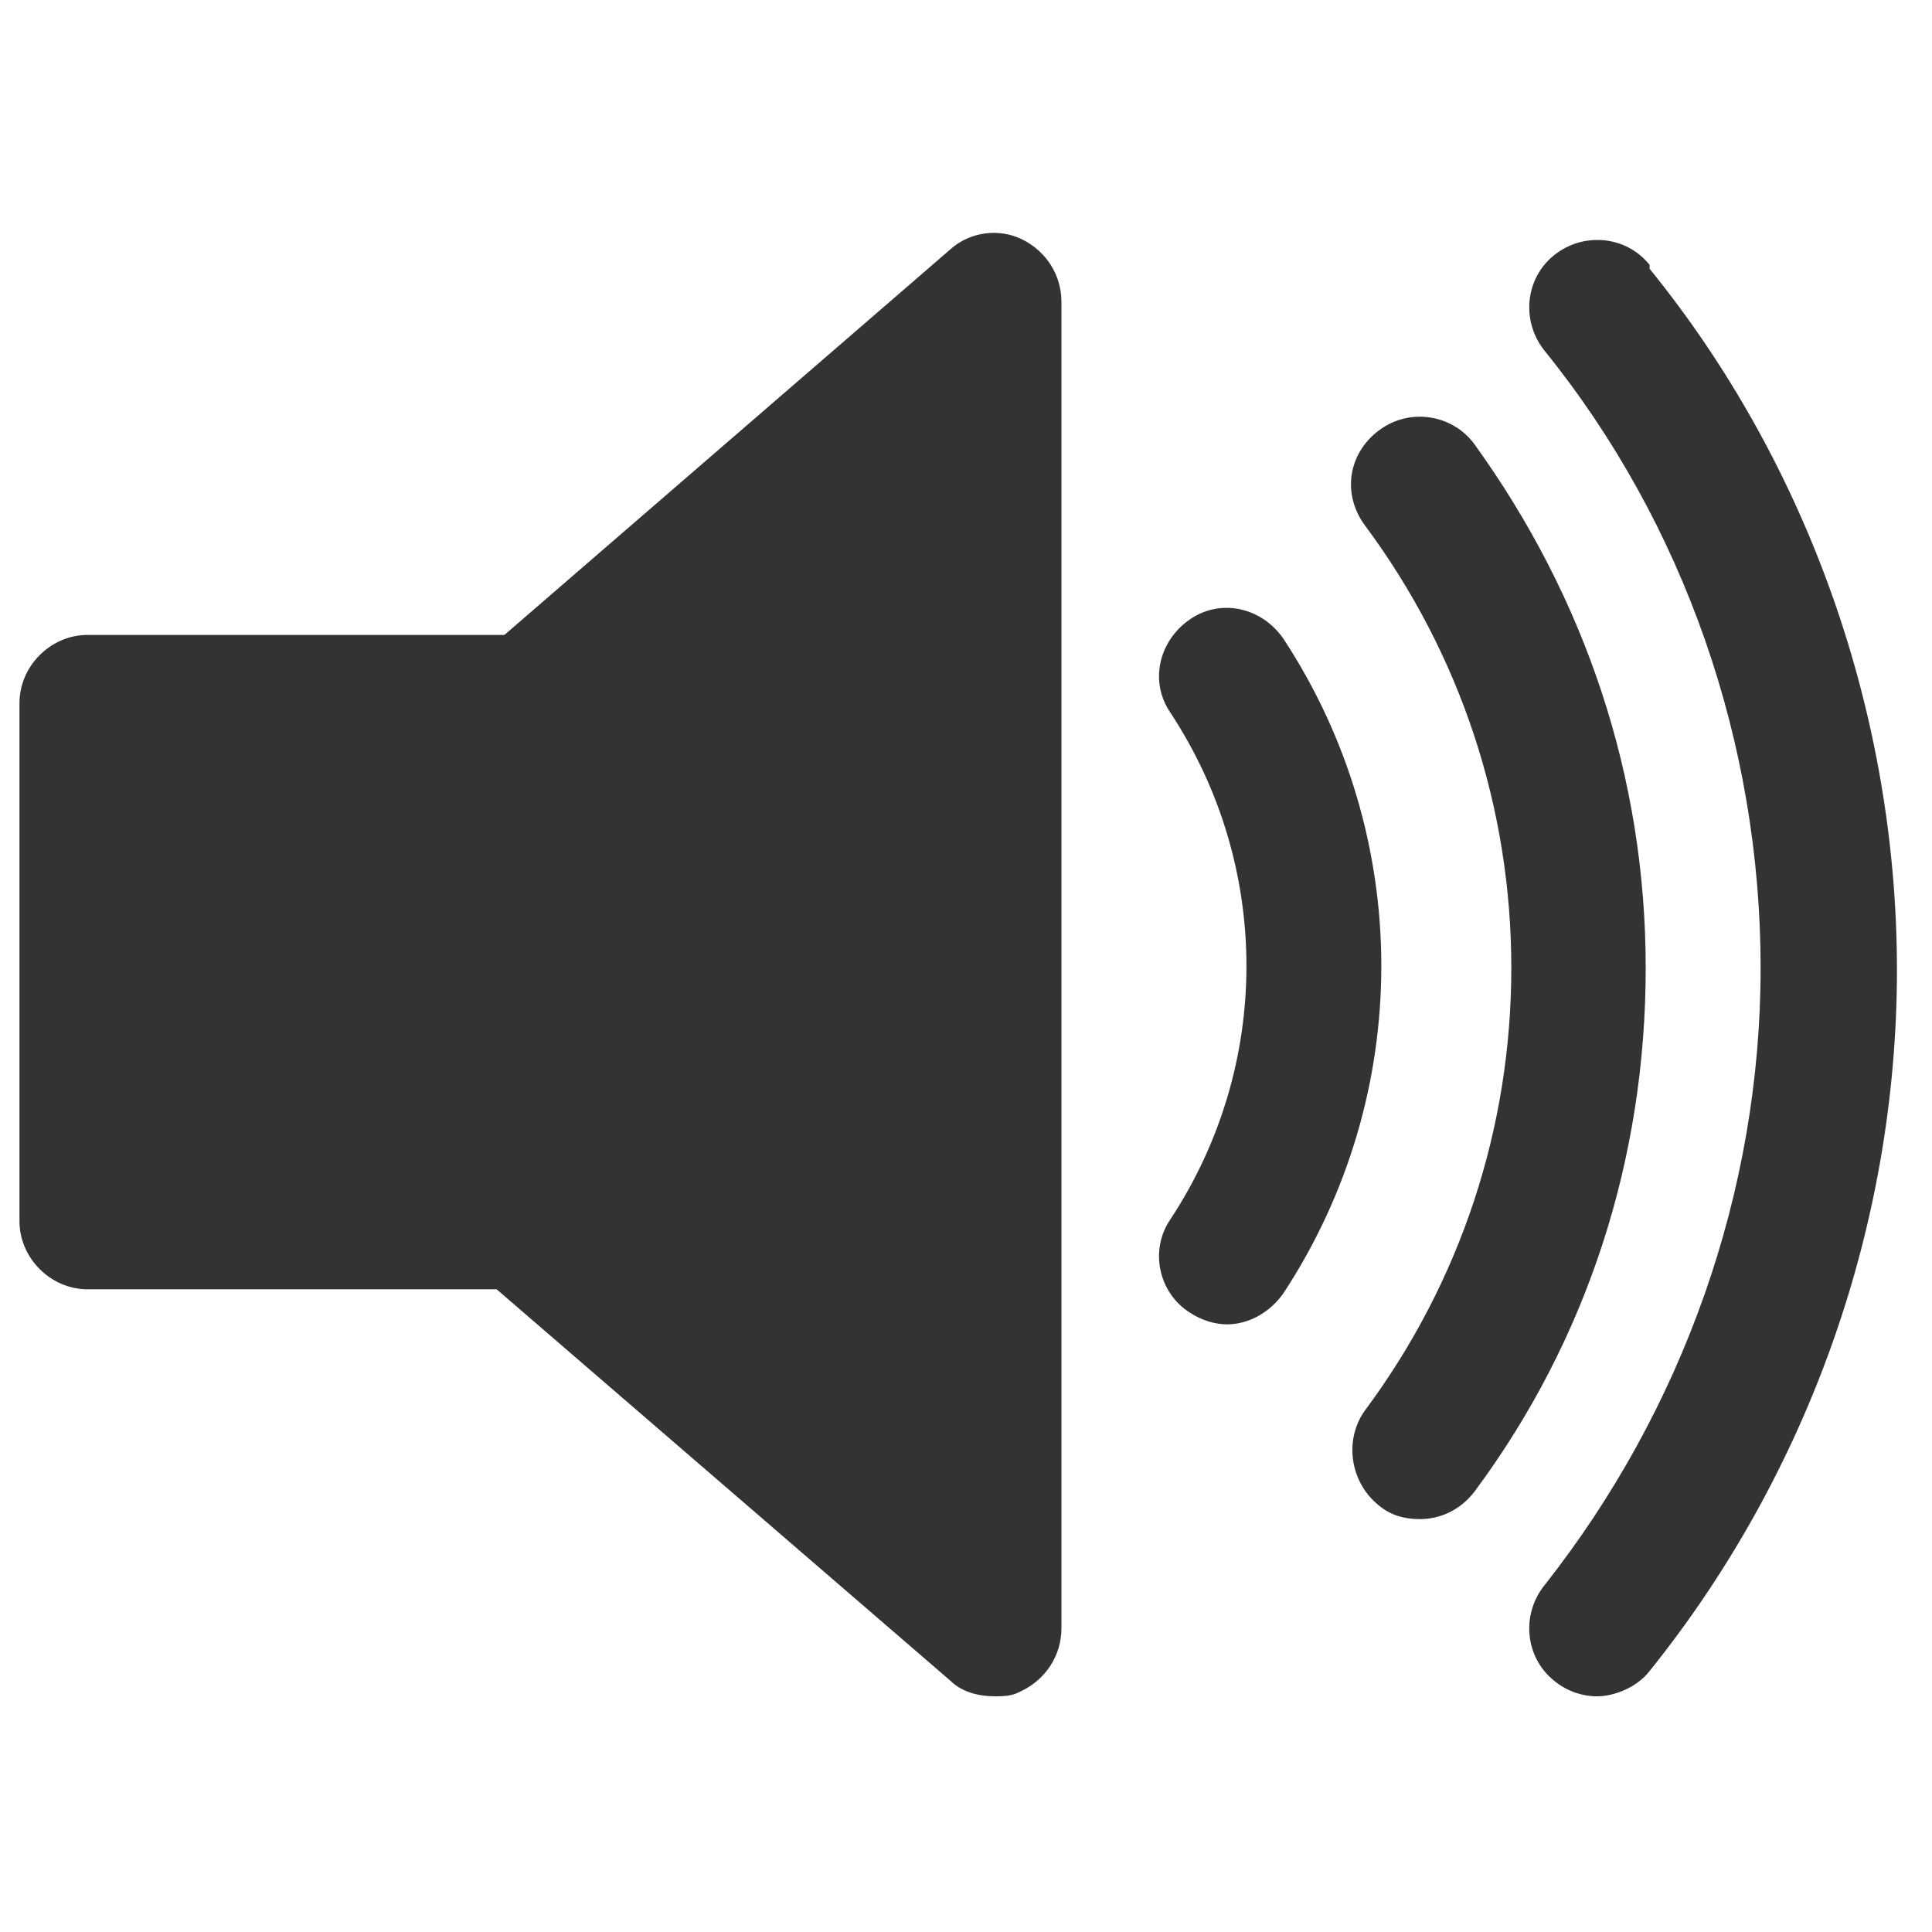 <?xml version="1.0" encoding="UTF-8"?>
<svg xmlns="http://www.w3.org/2000/svg" version="1.1" viewBox="0 0 99.2 99.2">
  <defs>
    <style>
      .cls-1 {
        fill: #333;
      }
    </style>
  </defs>
  <!-- Generator: Adobe Illustrator 28.7.1, SVG Export Plug-In . SVG Version: 1.2.0 Build 142)  -->
  <g>
    <g id="Layer_1">
      <g>
        <path class="cls-1" d="M52.5,12.3c-1.2-.6-2.7-.4-3.7.5l-22.9,19.8H4.5c-1.9,0-3.5,1.6-3.5,3.5v26.6c0,1.9,1.6,3.5,3.5,3.5h21l23.3,20.1c.6.6,1.5.8,2.3.8s1-.1,1.4-.3c1.2-.6,2-1.8,2-3.2V15.5c0-1.4-.8-2.6-2-3.2Z"/>
        <path class="cls-1" d="M65.9,32.8c-1.1-1.6-3.2-2.1-4.8-1-1.6,1.1-2.1,3.2-1,4.8,5.2,7.9,5.2,18.1,0,26-1.1,1.6-.6,3.8,1,4.8.6.4,1.3.6,1.9.6,1.1,0,2.2-.6,2.9-1.6,6.7-10.2,6.7-23.4,0-33.6Z"/>
        <path class="cls-1" d="M75.7,22.8c-1.1-1.5-3.3-1.9-4.9-.7s-1.9,3.3-.7,4.9c4.9,6.6,7.5,14.5,7.5,22.7s-2.6,16.1-7.5,22.7c-1.1,1.5-.8,3.7.7,4.9.6.5,1.3.7,2.1.7,1.1,0,2.1-.5,2.8-1.4,5.8-7.8,8.8-17.1,8.8-26.9s-3.1-19-8.8-26.9Z"/>
        <path class="cls-1" d="M84.7,13.6c-1.2-1.5-3.4-1.7-4.9-.5-1.5,1.2-1.7,3.4-.5,4.9,7.2,8.9,11.1,20.2,11.1,31.7s-4,22.7-11.1,31.7c-1.2,1.5-1,3.7.5,4.9.6.5,1.4.8,2.2.8s2-.4,2.7-1.3c8.2-10.2,12.7-23,12.7-36s-4.5-25.9-12.7-36Z"/>
      </g>
    </g>
  </g>
</svg>